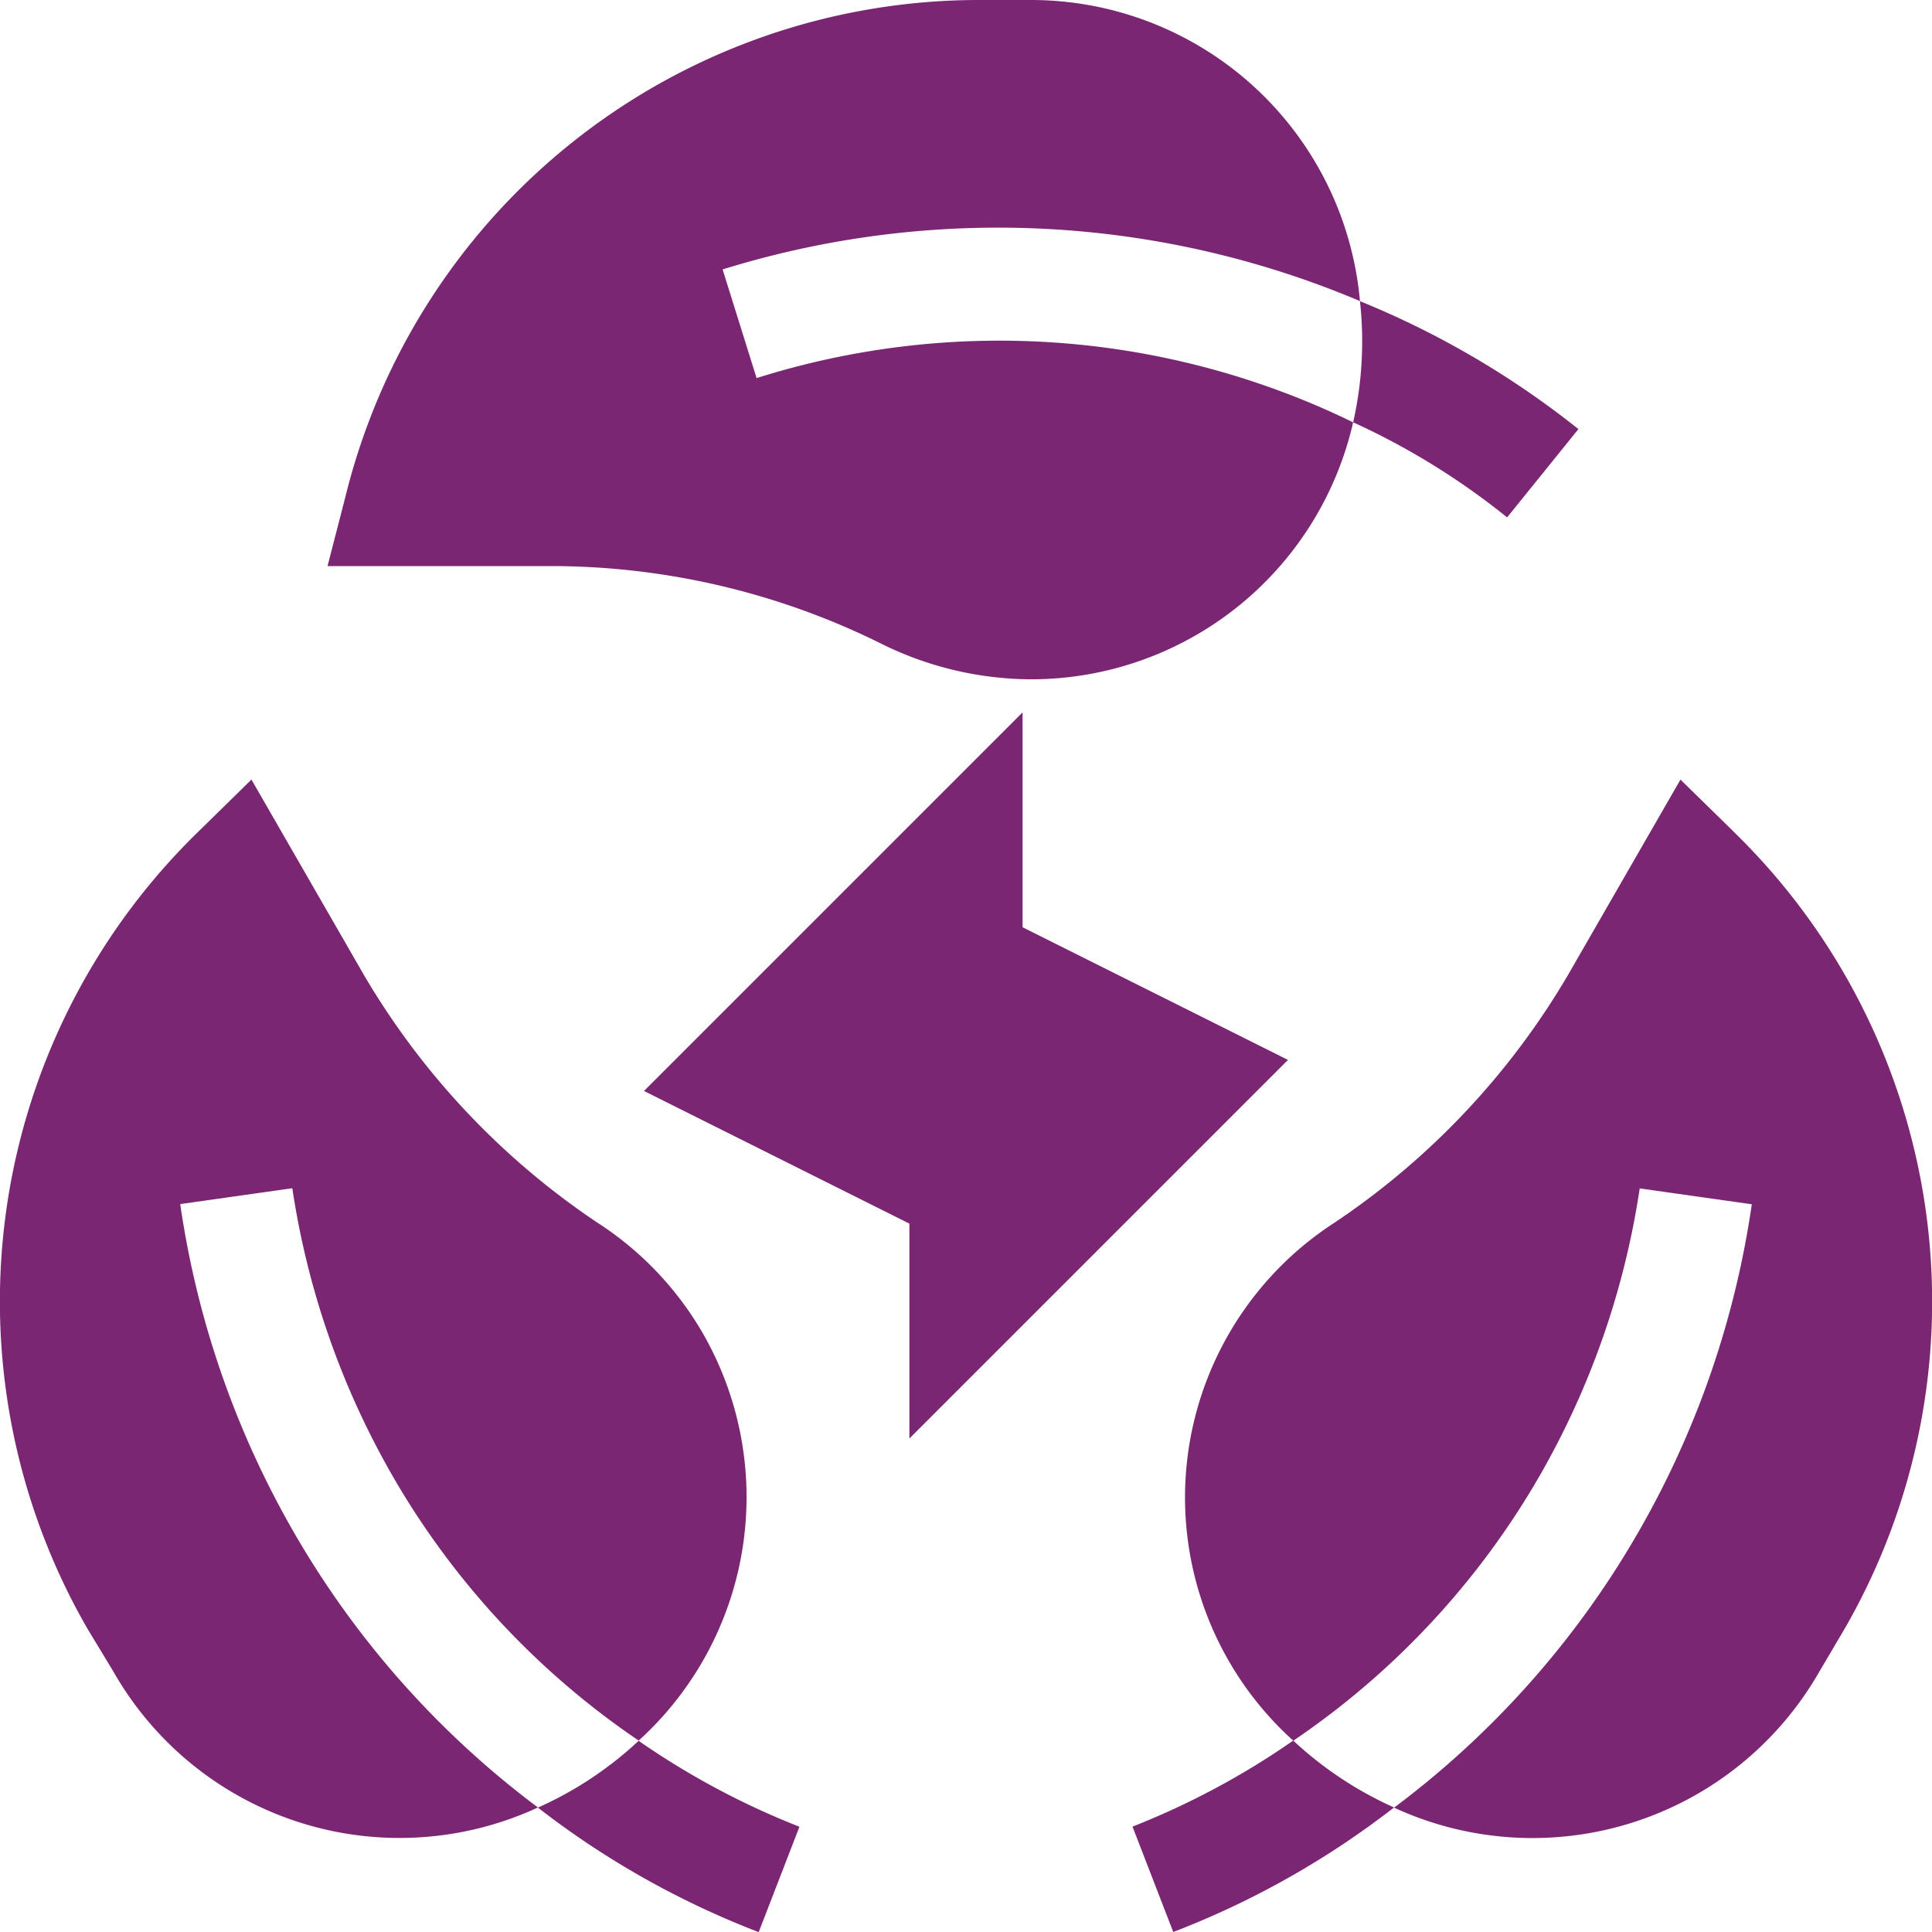 <svg xmlns="http://www.w3.org/2000/svg" width="77" height="77" viewBox="0 0 77 77">
  <g id="Sustainability" transform="translate(0)">
    <g id="Group_10678" data-name="Group 10678" transform="translate(13.054 0)">
      <path id="Path_6577" data-name="Path 6577" d="M103.9,15.069l-1.354-4.331A37.007,37.007,0,0,1,127.947,12,13.164,13.164,0,0,0,114.818,0h-2.03A26.008,26.008,0,0,0,87.522,19.761l-.722,2.8h8.933a29.619,29.619,0,0,1,13.174,3.113,13.542,13.542,0,0,0,5.91,1.4,13.168,13.168,0,0,0,12.858-10.242A32.152,32.152,0,0,0,103.9,15.069Z" transform="translate(-86.8 0)" fill="#7b2672"/>
    </g>
    <g id="Group_10679" data-name="Group 10679" transform="translate(53.93 12.001)">
      <path id="Path_6578" data-name="Path 6578" d="M367.578,84.9l-2.842,3.519a28.872,28.872,0,0,0-6.136-3.79,14.583,14.583,0,0,0,.271-4.828A35.26,35.26,0,0,1,367.578,84.9Z" transform="translate(-358.6 -79.799)" fill="#7b2672"/>
    </g>
    <g id="Group_10682" data-name="Group 10682" transform="translate(45.138 31.071)">
      <g id="Group_10680" data-name="Group 10680" transform="translate(2.118)">
        <path id="Path_6579" data-name="Path 6579" d="M336.016,208.631l-2.075-2.03-4.467,7.76a30.4,30.4,0,0,1-9.294,9.881,13.046,13.046,0,0,0-1.669,20.664,32.1,32.1,0,0,0,9.791-10.512,32.7,32.7,0,0,0,4.015-11.5l4.467.632a36.72,36.72,0,0,1-4.557,13.129,36.315,36.315,0,0,1-9.7,10.919,13.168,13.168,0,0,0,16.919-5.369l1.038-1.76a26.122,26.122,0,0,0-4.466-31.808Z" transform="translate(-314.222 -206.601)" fill="#7b2672"/>
      </g>
      <g id="Group_10681" data-name="Group 10681" transform="translate(0 38.304)">
        <path id="Path_6580" data-name="Path 6580" d="M310.56,463.962a34.529,34.529,0,0,1-8.8,4.963l-1.624-4.2a31.24,31.24,0,0,0,6.406-3.429A14.677,14.677,0,0,0,310.56,463.962Z" transform="translate(-300.138 -461.3)" fill="#7b2672"/>
      </g>
    </g>
    <g id="Group_10685" data-name="Group 10685" transform="translate(0 31.071)">
      <g id="Group_10683" data-name="Group 10683">
        <path id="Path_6581" data-name="Path 6581" d="M27.982,228.617a12.986,12.986,0,0,0-4.2-4.377,30.406,30.406,0,0,1-9.294-9.881l-4.467-7.76L7.95,208.63a26.122,26.122,0,0,0-4.467,31.808l1.038,1.714a13.124,13.124,0,0,0,16.919,5.414,36.319,36.319,0,0,1-9.7-10.919,36.713,36.713,0,0,1-4.557-13.129l4.467-.632a32.706,32.706,0,0,0,4.015,11.5A32.1,32.1,0,0,0,25.455,244.9,13.1,13.1,0,0,0,27.982,228.617Z" transform="translate(0 -206.6)" fill="#7b2672"/>
      </g>
      <g id="Group_10684" data-name="Group 10684" transform="translate(21.44 38.305)">
        <path id="Path_6582" data-name="Path 6582" d="M152.984,464.729l-1.624,4.2a34.532,34.532,0,0,1-8.8-4.963,14.526,14.526,0,0,0,4.015-2.662A31.244,31.244,0,0,0,152.984,464.729Z" transform="translate(-142.562 -461.3)" fill="#7b2672"/>
      </g>
    </g>
    <g id="Group_10686" data-name="Group 10686" transform="translate(25.667 28.392)">
      <path id="Path_6583" data-name="Path 6583" d="M181.25,217.728v-8.563l-10.577-5.287,15.088-15.088v8.563l10.577,5.287Z" transform="translate(-170.673 -188.789)" fill="#7b2672"/>
    </g>
  </g>
</svg>
